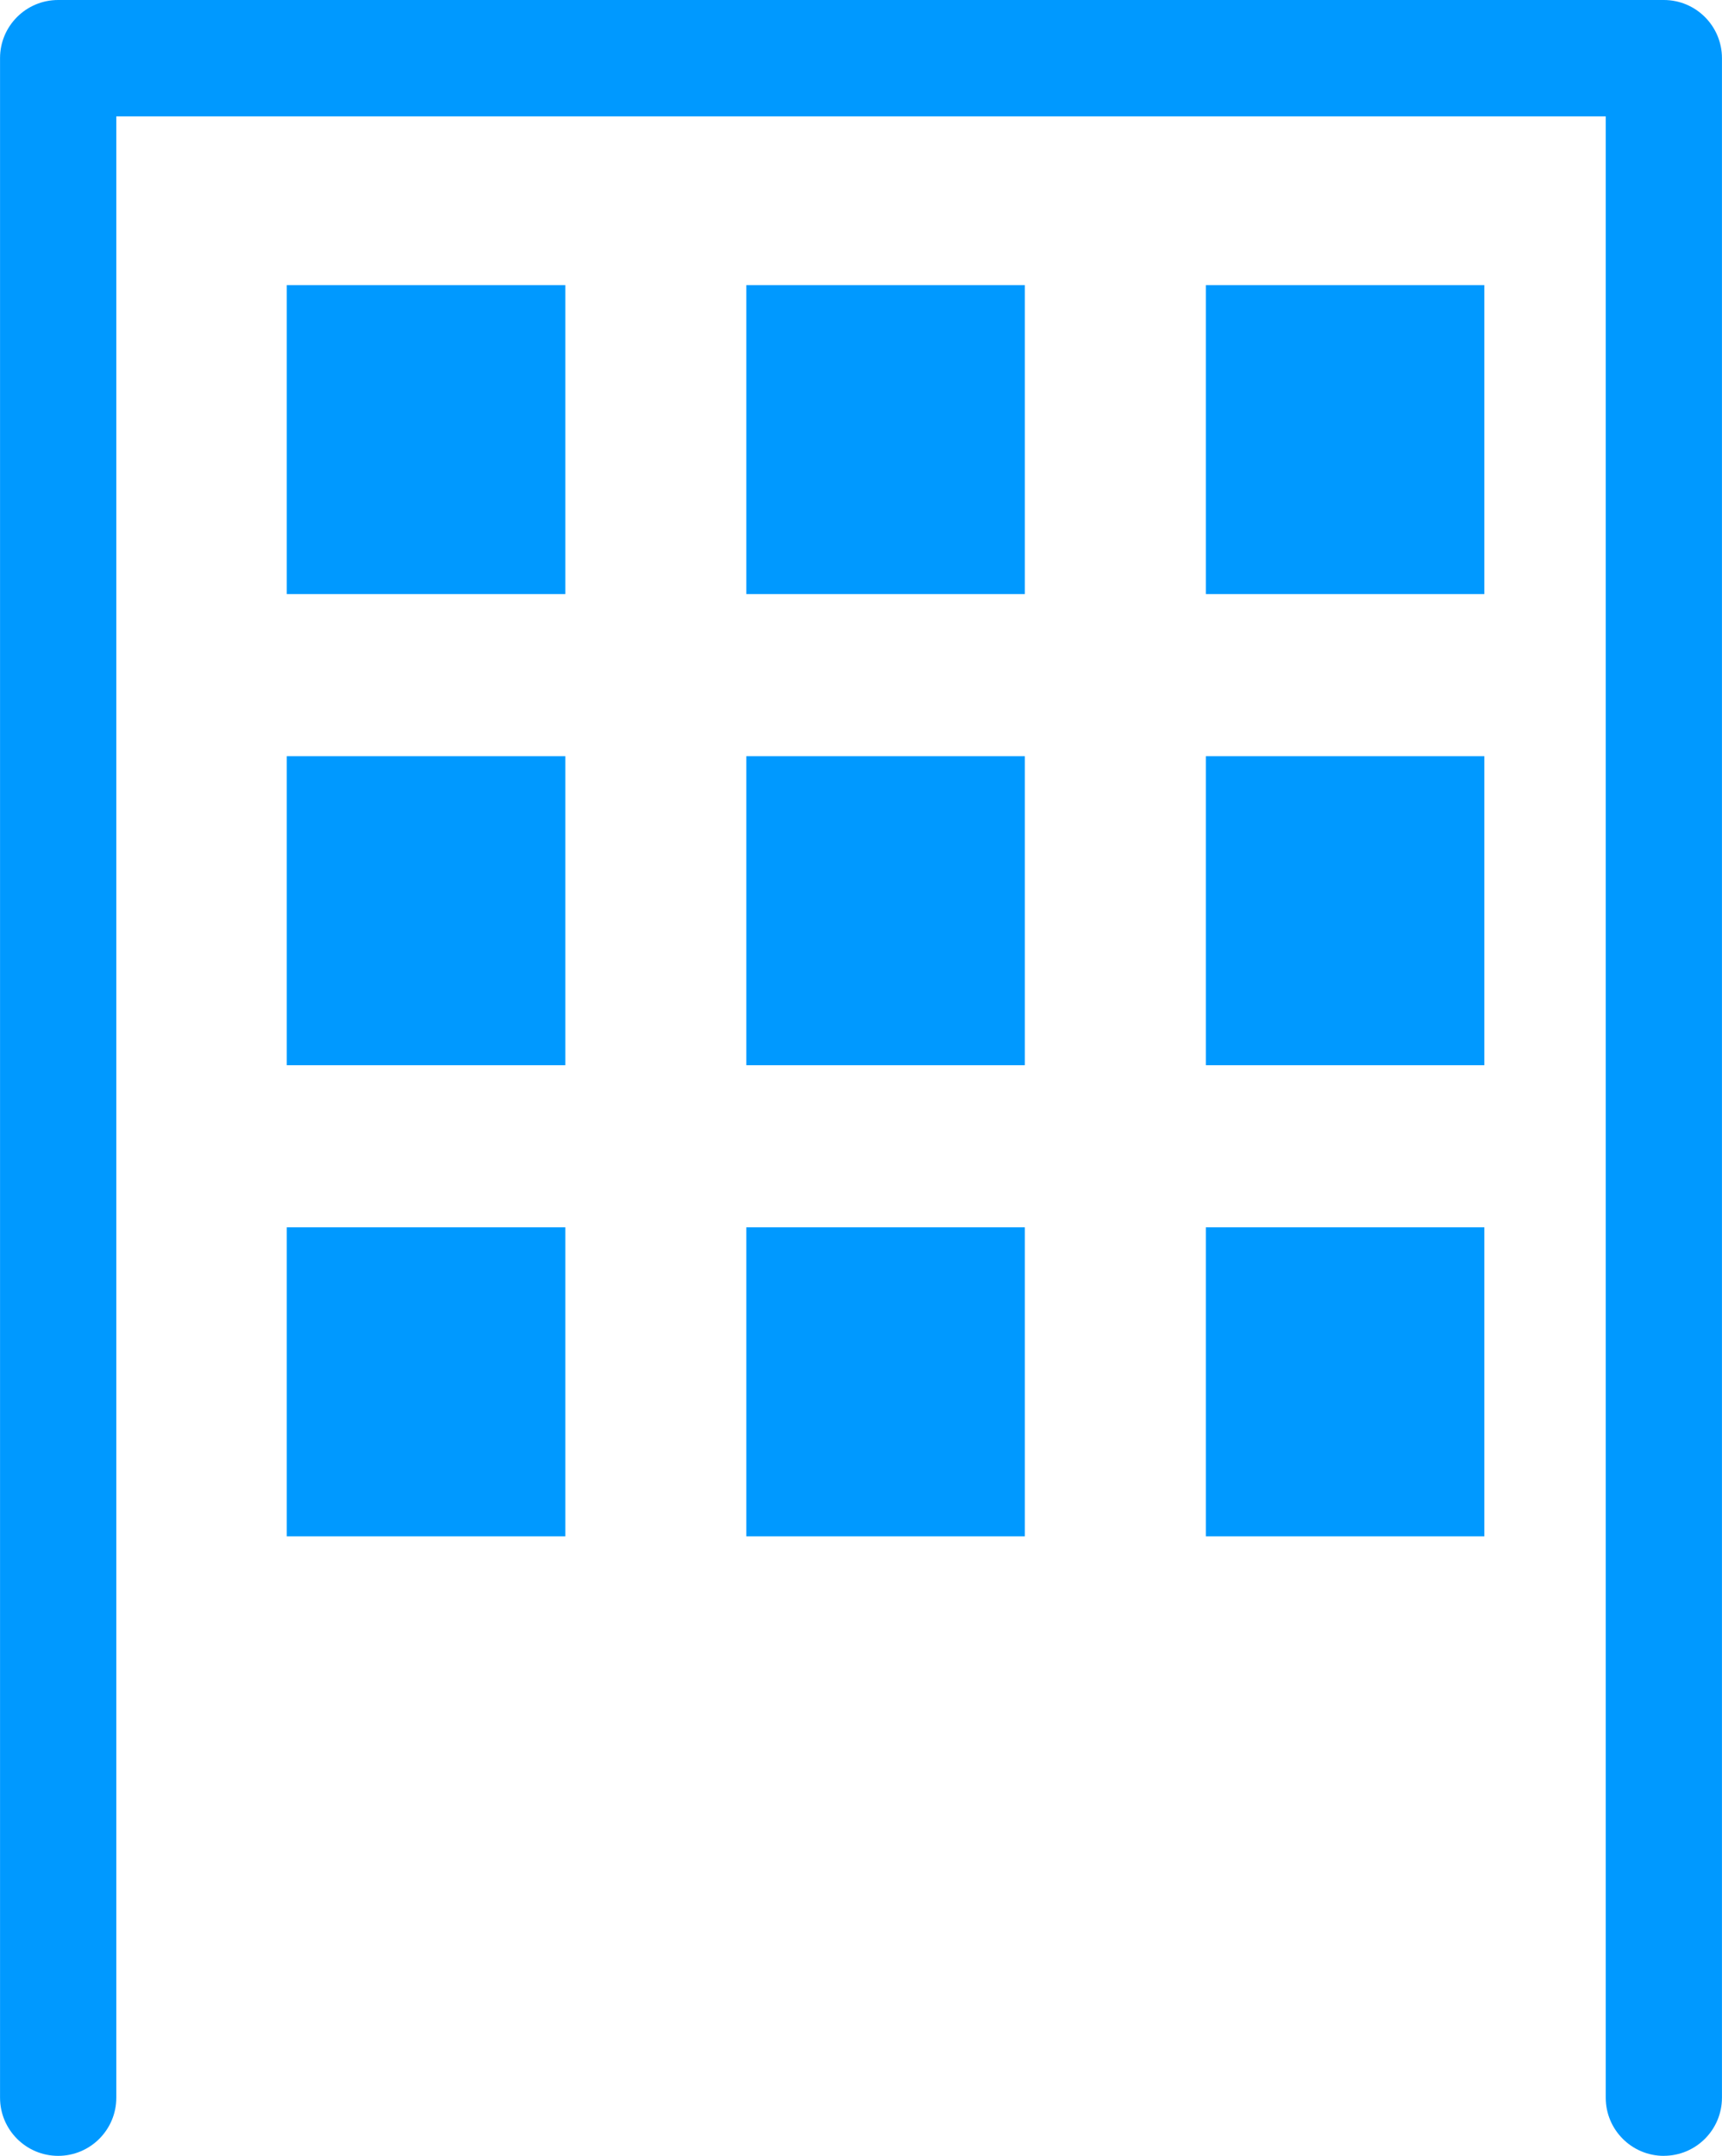 <?xml version="1.0" encoding="UTF-8"?>
<svg id="b" data-name="レイヤー 2" xmlns="http://www.w3.org/2000/svg" viewBox="0 0 41.973 52.53">
  <defs>
    <style>
      .d {
        fill: #09f;
      }
    </style>
  </defs>
  <g id="c" data-name="BG">
    <g>
      <path class="d" d="M40.556,52.53c-.783,0-1.417-.635-1.417-1.417V2.835H2.835v48.278c0,.783-.635,1.417-1.417,1.417s-1.417-.635-1.417-1.417V1.417C0,.635.635,0,1.417,0h39.138c.783,0,1.417.635,1.417,1.417v49.695c0,.783-.634,1.417-1.417,1.417Z"/>
      <g>
        <rect class="d" x="6.99" y="6.947" width="6.789" height="7.529"/>
        <rect class="d" x="18.191" y="6.947" width="6.788" height="7.529"/>
        <rect class="d" x="29.392" y="6.947" width="6.788" height="7.529"/>
      </g>
      <g>
        <rect class="d" x="6.99" y="18.426" width="6.789" height="7.529"/>
        <rect class="d" x="18.191" y="18.426" width="6.788" height="7.529"/>
        <rect class="d" x="29.392" y="18.426" width="6.788" height="7.529"/>
      </g>
      <g>
        <rect class="d" x="6.99" y="29.905" width="6.789" height="7.529"/>
        <rect class="d" x="18.191" y="29.905" width="6.788" height="7.529"/>
        <rect class="d" x="29.392" y="29.905" width="6.788" height="7.529"/>
      </g>
    </g>
  </g>
</svg>
